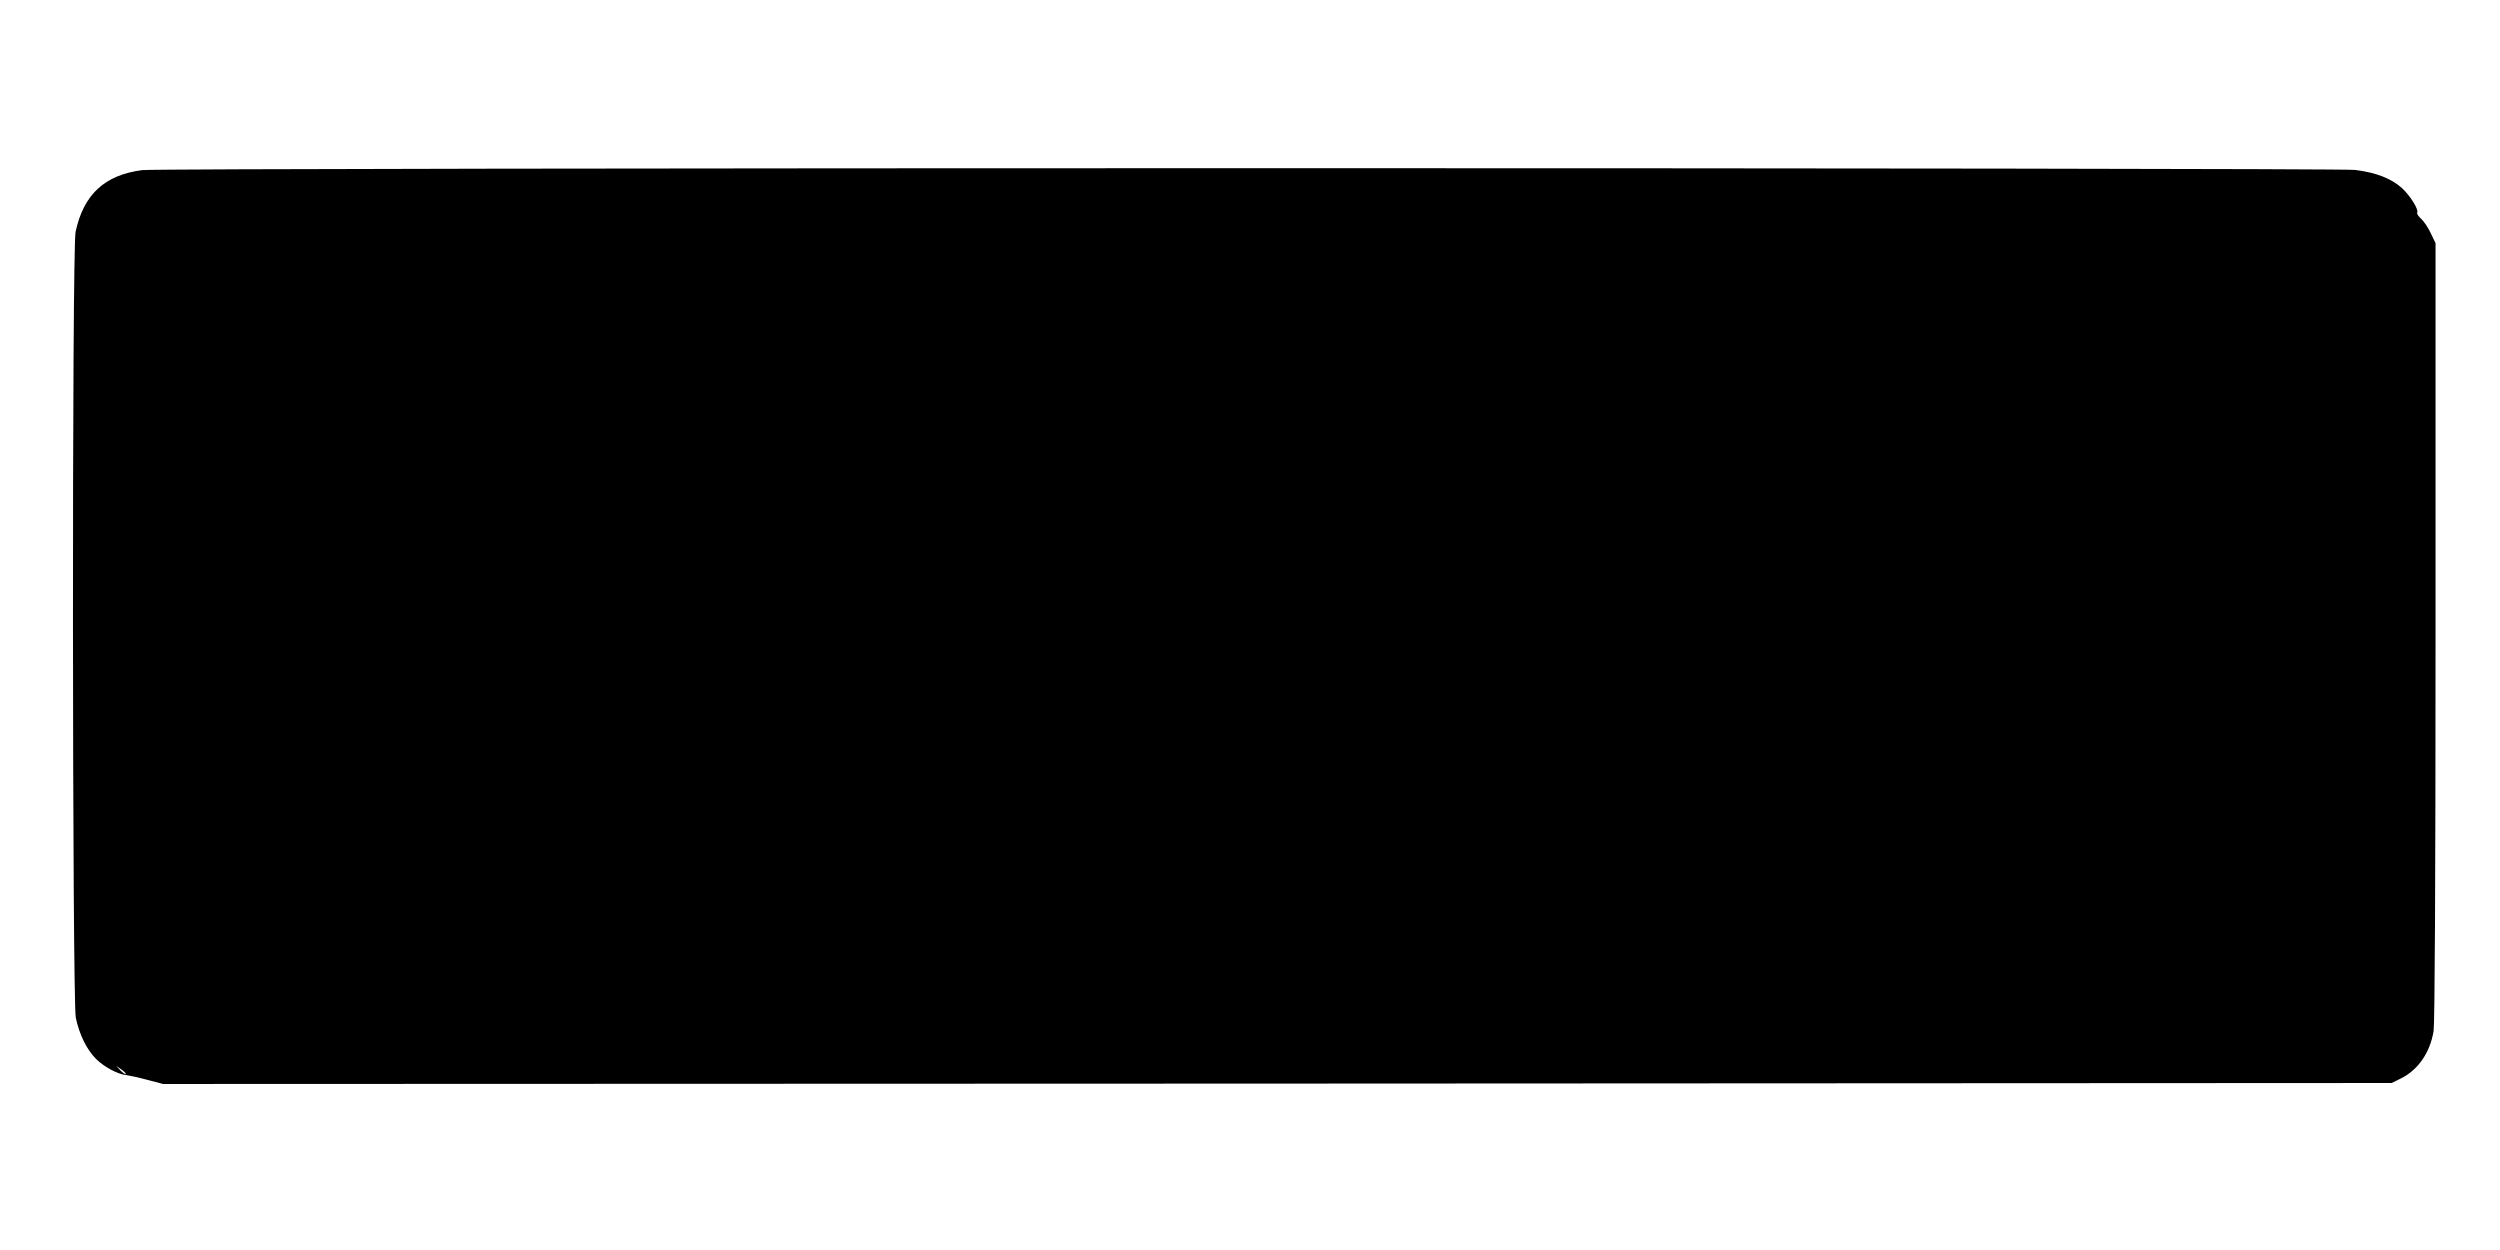  <svg version="1.0" xmlns="http://www.w3.org/2000/svg"
 width="1280pt" height="640pt" viewBox="0 0 1280 640"
 preserveAspectRatio="xMidYMid meet"><g transform="translate(0,640) scale(0.1,-0.1)"
fill="#000000" stroke="none">
<path d="M728 5529 c-193 -25 -300 -125 -341 -316 -19 -89 -17 -3931 1 -4023
18 -87 56 -164 104 -212 41 -41 114 -80 158 -83 14 -2 61 -12 105 -24 l80 -21
5705 2 5705 3 47 23 c89 44 150 133 168 243 6 43 10 730 10 2049 l0 1985 -24
50 c-13 28 -35 61 -49 74 -15 13 -24 28 -21 32 9 15 -34 85 -78 126 -55 49
-130 79 -240 93 -102 12 -11230 12 -11330 -1z m-84 -4628 c-3 -3 -15 6 -27 18
l-22 24 27 -19 c14 -10 24 -21 22 -23z"/>
</g>
</svg>
